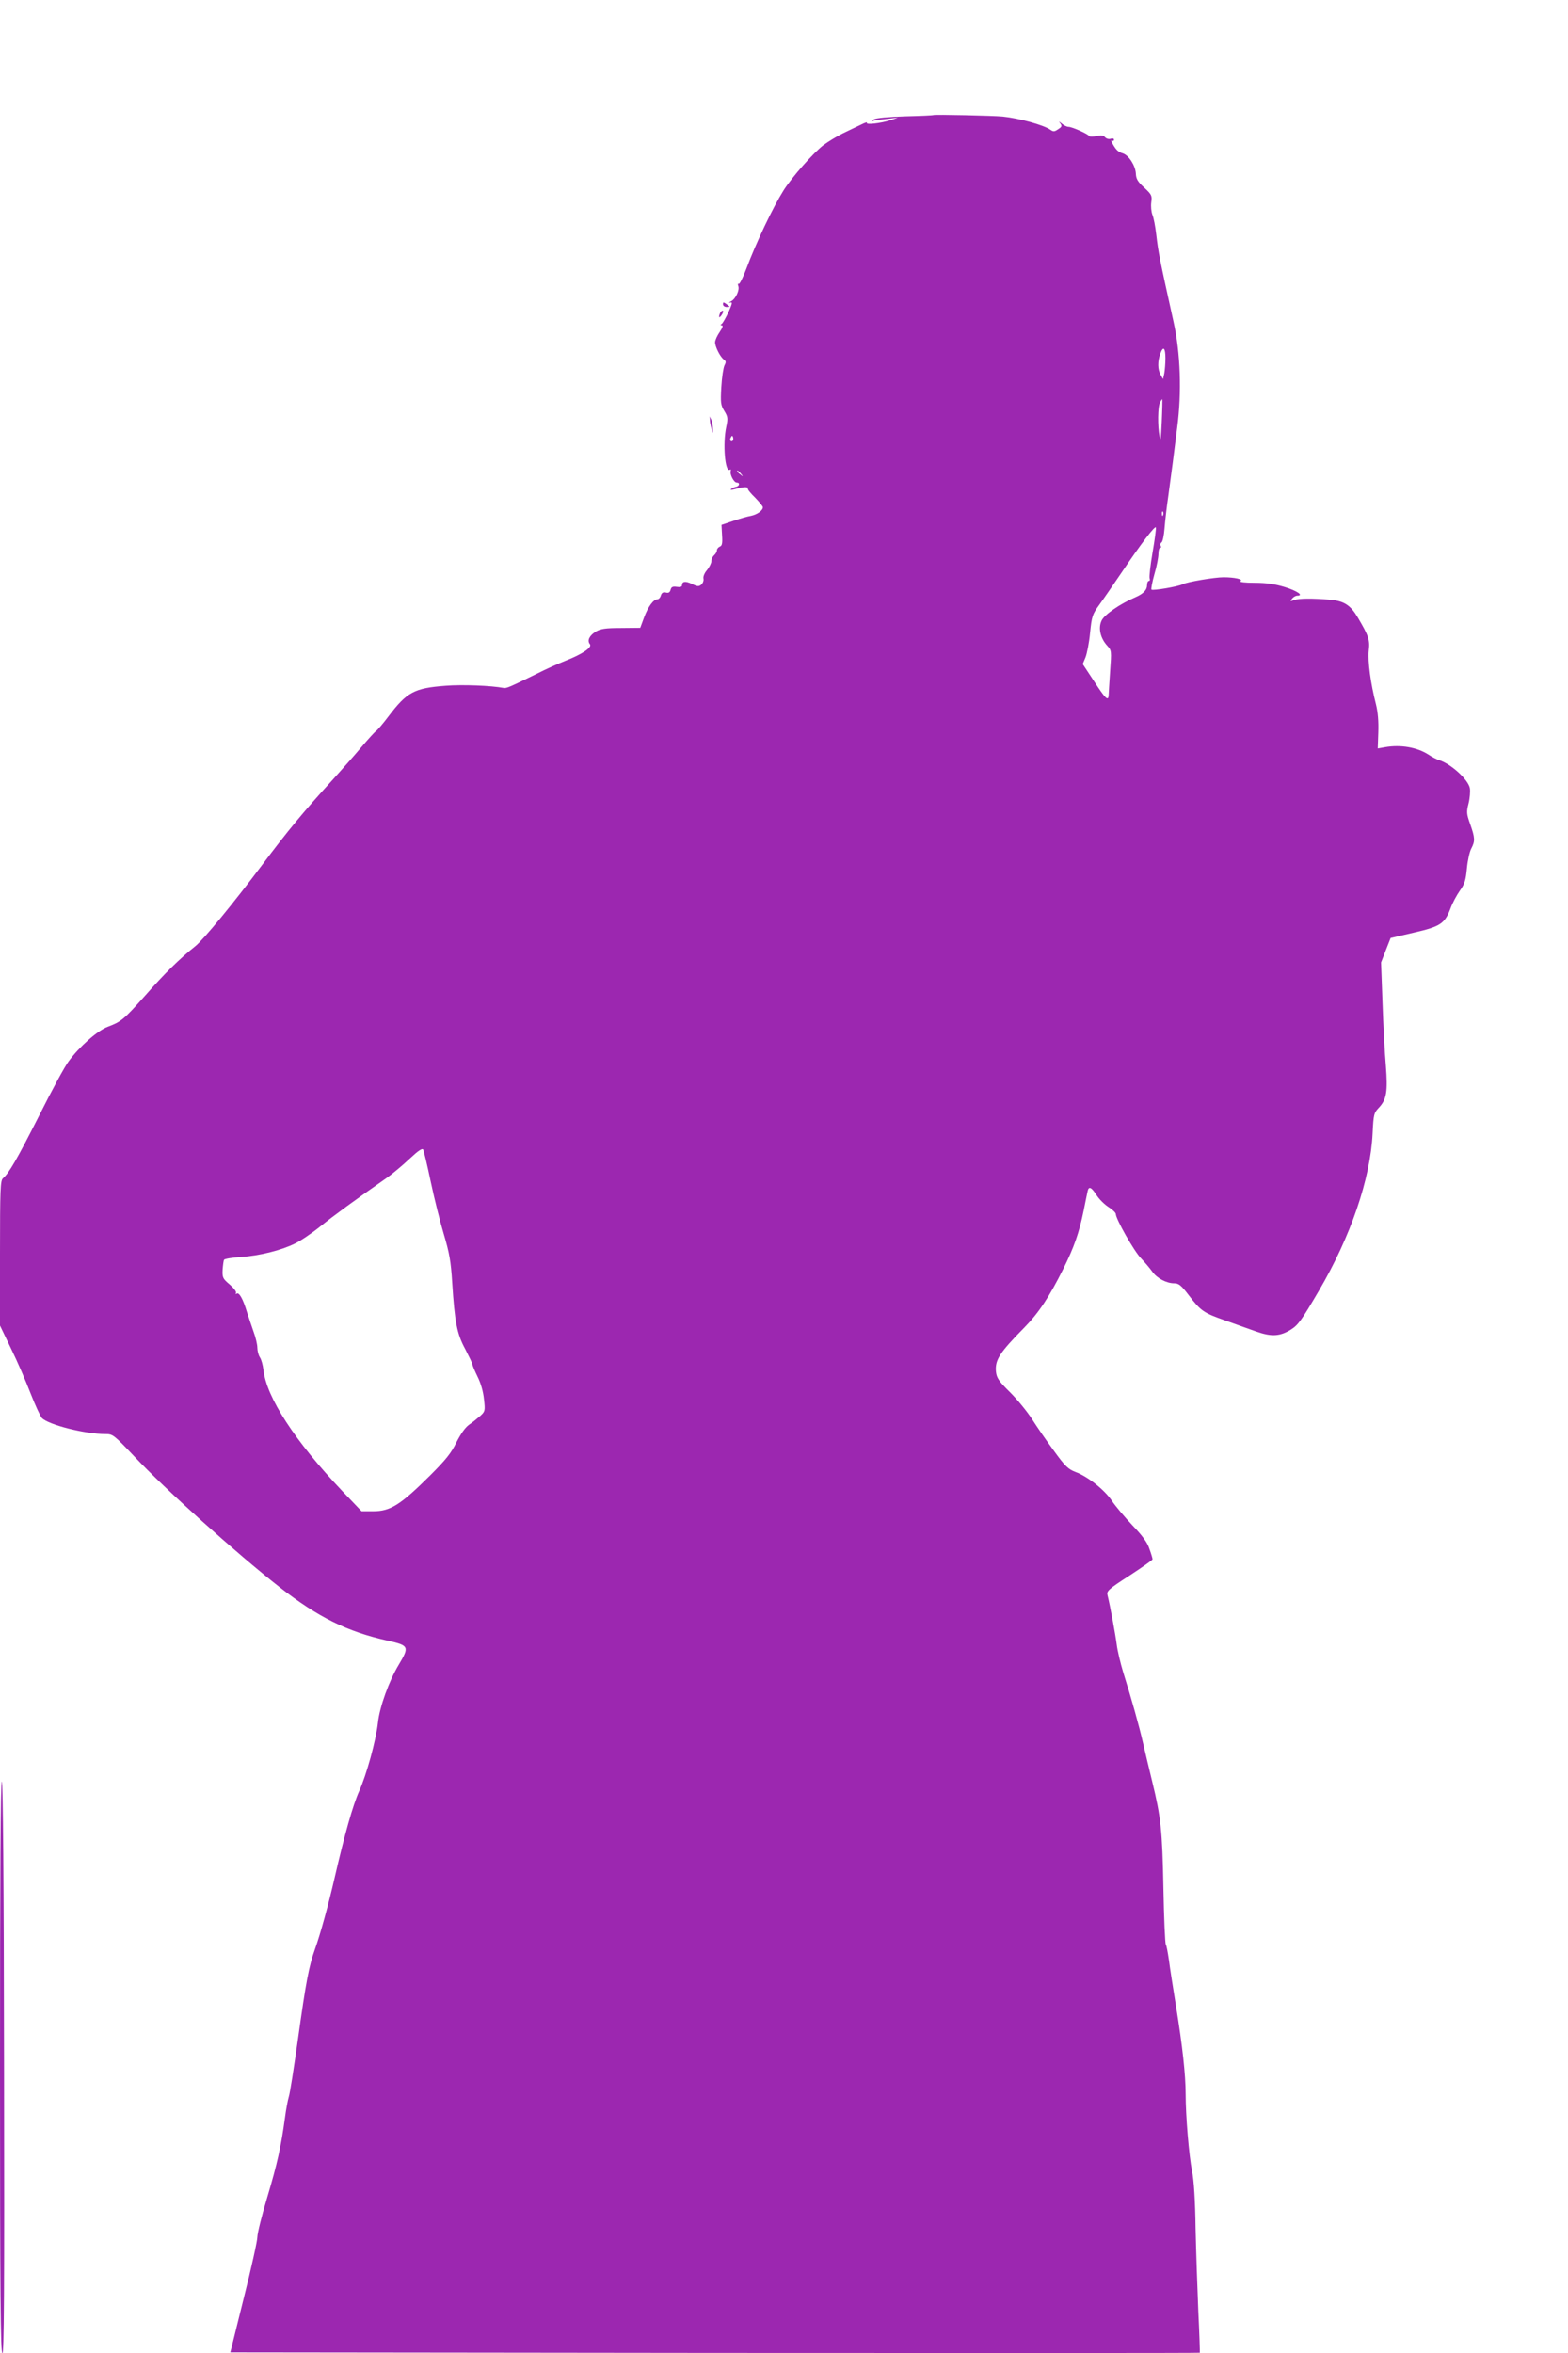 <?xml version="1.0" standalone="no"?>
<!DOCTYPE svg PUBLIC "-//W3C//DTD SVG 20010904//EN"
 "http://www.w3.org/TR/2001/REC-SVG-20010904/DTD/svg10.dtd">
<svg version="1.0" xmlns="http://www.w3.org/2000/svg"
 width="853pt" height="1280pt" viewBox="0 0 853 1280"
 preserveAspectRatio="xMidYMid meet">
<g transform="translate(0,1280) scale(0.1,-0.1)"
fill="#9c27b0" stroke="none">
<path d="M5078 12174 c-2 -2 -72 -5 -154 -7 -92 -3 -158 -9 -170 -16 -18 -12
-18 -12 1 -7 11 2 45 7 75 10 l55 6 -41 -14 c-54 -17 -135 -26 -128 -14 3 5
-11 1 -32 -10 -22 -10 -66 -32 -98 -47 -33 -16 -80 -45 -106 -64 -55 -42 -172
-175 -217 -246 -58 -92 -150 -285 -203 -427 -18 -48 -37 -85 -41 -82 -5 3 -6
-2 -3 -11 9 -22 -14 -71 -39 -84 -12 -6 -15 -10 -5 -7 14 4 12 -4 -9 -52 -15
-31 -31 -60 -37 -64 -8 -5 -7 -8 1 -8 8 0 3 -14 -12 -36 -14 -20 -25 -45 -25
-56 0 -24 28 -80 48 -94 12 -8 12 -15 3 -32 -6 -12 -14 -64 -17 -117 -5 -86
-3 -99 16 -130 19 -31 21 -40 11 -86 -20 -92 -7 -250 19 -234 6 3 8 0 5 -7 -6
-17 17 -63 33 -63 19 0 15 -20 -5 -23 -10 -2 -22 -8 -27 -13 -5 -5 6 -4 25 1
40 12 70 13 67 3 -2 -5 16 -27 40 -50 23 -24 42 -47 42 -52 0 -18 -31 -40 -65
-47 -19 -3 -63 -16 -98 -28 l-62 -21 3 -56 c3 -44 0 -58 -12 -62 -9 -4 -16
-13 -16 -20 0 -8 -7 -20 -15 -27 -8 -7 -15 -21 -15 -32 0 -11 -11 -33 -24 -49
-14 -16 -22 -36 -19 -47 2 -10 -3 -24 -12 -32 -13 -11 -21 -11 -51 4 -36 17
-54 14 -54 -8 0 -8 -10 -11 -29 -8 -22 3 -29 -1 -33 -16 -4 -15 -12 -19 -26
-15 -14 3 -22 -1 -27 -16 -3 -12 -12 -21 -19 -21 -21 0 -50 -39 -72 -98 l-21
-57 -104 -1 c-84 0 -111 -4 -137 -19 -36 -22 -49 -49 -33 -69 14 -17 -40 -54
-135 -91 -38 -15 -107 -46 -154 -70 -143 -70 -164 -80 -180 -77 -68 13 -224
19 -315 12 -172 -13 -211 -34 -312 -167 -30 -40 -61 -76 -68 -80 -7 -5 -43
-44 -80 -88 -37 -44 -107 -123 -154 -175 -164 -180 -244 -277 -383 -462 -158
-211 -321 -409 -366 -445 -85 -68 -165 -146 -273 -269 -116 -130 -129 -141
-203 -169 -56 -21 -155 -109 -212 -187 -21 -27 -93 -160 -161 -296 -121 -239
-165 -314 -197 -341 -14 -12 -16 -60 -16 -407 l0 -394 60 -125 c34 -69 81
-178 106 -243 25 -64 53 -125 62 -135 37 -37 235 -87 345 -87 41 0 45 -3 157
-121 170 -181 552 -524 790 -711 211 -165 369 -243 590 -292 115 -26 118 -32
59 -131 -52 -86 -104 -229 -113 -315 -11 -98 -62 -283 -102 -372 -34 -75 -80
-238 -134 -473 -32 -140 -78 -308 -106 -385 -34 -96 -49 -175 -93 -490 -22
-157 -44 -298 -50 -315 -5 -16 -15 -68 -21 -115 -21 -156 -42 -250 -96 -431
-30 -99 -54 -197 -54 -217 0 -20 -33 -170 -74 -332 l-73 -295 2635 -3 c1449
-1 2637 -1 2639 1 1 2 -2 102 -8 223 -5 120 -12 325 -15 454 -2 149 -9 262
-19 310 -17 84 -35 304 -35 418 0 107 -18 268 -52 477 -16 99 -34 213 -39 254
-6 41 -13 79 -17 85 -4 6 -10 144 -13 306 -6 317 -14 387 -61 580 -17 69 -39
163 -50 210 -21 92 -63 242 -108 385 -15 50 -31 117 -35 150 -7 55 -35 208
-50 268 -6 23 3 32 119 107 69 45 126 85 126 89 0 4 -7 29 -17 56 -11 35 -38
72 -93 129 -42 45 -93 105 -112 134 -40 59 -130 131 -198 156 -39 15 -56 31
-116 114 -39 53 -93 131 -119 172 -26 41 -80 107 -120 147 -62 61 -73 78 -77
112 -6 64 19 103 154 240 79 80 137 169 211 317 60 120 87 198 112 319 9 44
18 90 21 103 6 32 20 27 49 -18 14 -22 43 -51 65 -65 22 -14 40 -31 40 -38 0
-27 99 -202 137 -241 22 -23 49 -55 61 -72 25 -36 77 -64 120 -64 24 0 38 -11
79 -65 66 -86 81 -96 198 -137 55 -20 132 -47 171 -61 80 -28 127 -26 186 11
40 25 58 50 153 212 172 293 280 607 292 855 5 105 7 111 35 141 41 44 48 87
37 228 -6 66 -14 220 -18 341 l-8 220 26 67 26 66 125 29 c145 33 169 49 200
130 11 31 35 75 52 99 26 36 32 57 38 121 4 43 15 92 24 108 21 40 20 58 -6
132 -20 56 -21 66 -9 113 7 28 10 66 7 83 -9 47 -103 132 -166 152 -14 4 -41
18 -60 31 -61 39 -150 55 -235 40 l-40 -7 3 88 c2 59 -2 109 -13 153 -29 113
-45 233 -39 291 7 59 -1 81 -60 181 -39 66 -74 89 -149 96 -97 8 -170 8 -197
-2 -22 -8 -23 -7 -11 8 7 9 20 16 28 16 37 0 0 26 -68 47 -53 16 -99 23 -164
23 -53 0 -85 4 -77 9 17 10 -31 21 -92 21 -49 0 -198 -25 -223 -38 -25 -13
-162 -36 -169 -29 -3 3 4 41 16 84 13 43 22 93 22 111 0 17 4 32 9 32 6 0 7 5
3 11 -3 6 -2 14 4 18 7 4 14 38 17 76 3 39 12 120 21 180 8 61 19 142 24 180
5 39 16 124 24 190 25 190 18 405 -20 575 -77 349 -82 372 -94 474 -5 44 -14
92 -21 108 -6 16 -9 46 -6 68 5 36 2 42 -39 80 -35 32 -44 47 -45 77 -3 43
-38 98 -71 109 -25 7 -37 19 -56 53 -8 13 -9 20 -3 16 6 -3 11 -1 11 5 0 7 -8
9 -19 5 -10 -3 -23 1 -30 9 -8 10 -21 12 -46 6 -19 -4 -37 -4 -40 0 -7 12 -93
50 -112 50 -9 0 -26 8 -37 18 -16 13 -18 14 -8 1 10 -14 9 -19 -12 -32 -20
-14 -26 -14 -43 -2 -36 25 -169 62 -258 71 -50 5 -373 12 -377 8z m1262 -1323
c0 -27 -3 -63 -6 -81 l-7 -32 -13 23 c-17 30 -17 73 -2 115 16 44 28 33 28
-25z m-20 -346 c-4 -92 -7 -111 -12 -80 -11 59 -10 163 3 187 6 11 11 18 12
16 1 -1 0 -57 -3 -123z m-2334 -102 c-10 -10 -19 5 -10 18 6 11 8 11 12 0 2
-7 1 -15 -2 -18z m45 -180 c13 -16 12 -17 -3 -4 -10 7 -18 15 -18 17 0 8 8 3
21 -13z m2296 -225 c-3 -8 -6 -5 -6 6 -1 11 2 17 5 13 3 -3 4 -12 1 -19z m-57
-203 c-12 -70 -19 -133 -16 -141 3 -8 1 -14 -4 -14 -6 0 -10 -11 -10 -23 0
-26 -20 -47 -64 -66 -82 -35 -168 -94 -183 -126 -20 -41 -7 -97 31 -138 23
-25 23 -28 15 -139 -4 -62 -8 -121 -8 -130 -2 -34 -18 -18 -79 76 l-62 94 15
36 c8 20 20 80 25 133 9 91 13 102 50 153 22 30 76 109 121 175 107 159 183
258 187 246 2 -5 -6 -67 -18 -136z m-3926 -3426 c19 -90 51 -218 71 -284 29
-98 38 -145 45 -261 14 -218 26 -279 71 -362 21 -41 39 -78 39 -83 0 -6 13
-36 28 -67 18 -36 31 -82 35 -123 7 -62 6 -66 -20 -90 -16 -14 -43 -36 -61
-48 -21 -15 -45 -49 -69 -96 -28 -58 -58 -95 -142 -179 -163 -162 -217 -196
-312 -196 l-62 0 -105 110 c-257 271 -413 510 -429 660 -3 25 -11 55 -19 67
-8 12 -14 36 -14 53 0 17 -9 56 -21 88 -11 31 -27 80 -36 107 -21 70 -42 107
-55 99 -6 -4 -8 -3 -4 4 3 6 -12 26 -34 45 -38 32 -41 38 -39 81 2 25 5 50 8
54 3 5 44 12 91 15 102 7 219 36 294 73 30 14 92 56 138 93 73 59 184 140 367
268 29 21 83 66 119 100 47 44 69 59 74 50 4 -8 23 -87 42 -178z"/>
<path d="M3933 11145 c0 -8 9 -15 20 -15 11 0 18 1 16 3 -2 1 -11 8 -20 15
-13 9 -16 9 -16 -3z"/>
<path d="M3916 11094 c-9 -24 -2 -26 12 -4 7 11 8 20 3 20 -5 0 -12 -7 -15
-16z"/>
<path d="M3862 10515 c0 -11 4 -31 8 -45 l8 -25 0 25 c0 14 -3 34 -8 45 l-9
20 1 -20z"/>
<path d="M0 1555 c0 -1237 3 -1555 13 -1555 9 0 11 316 9 1555 -1 1022 -6
1555 -12 1555 -7 0 -10 -532 -10 -1555z"/>
</g>
</svg>
